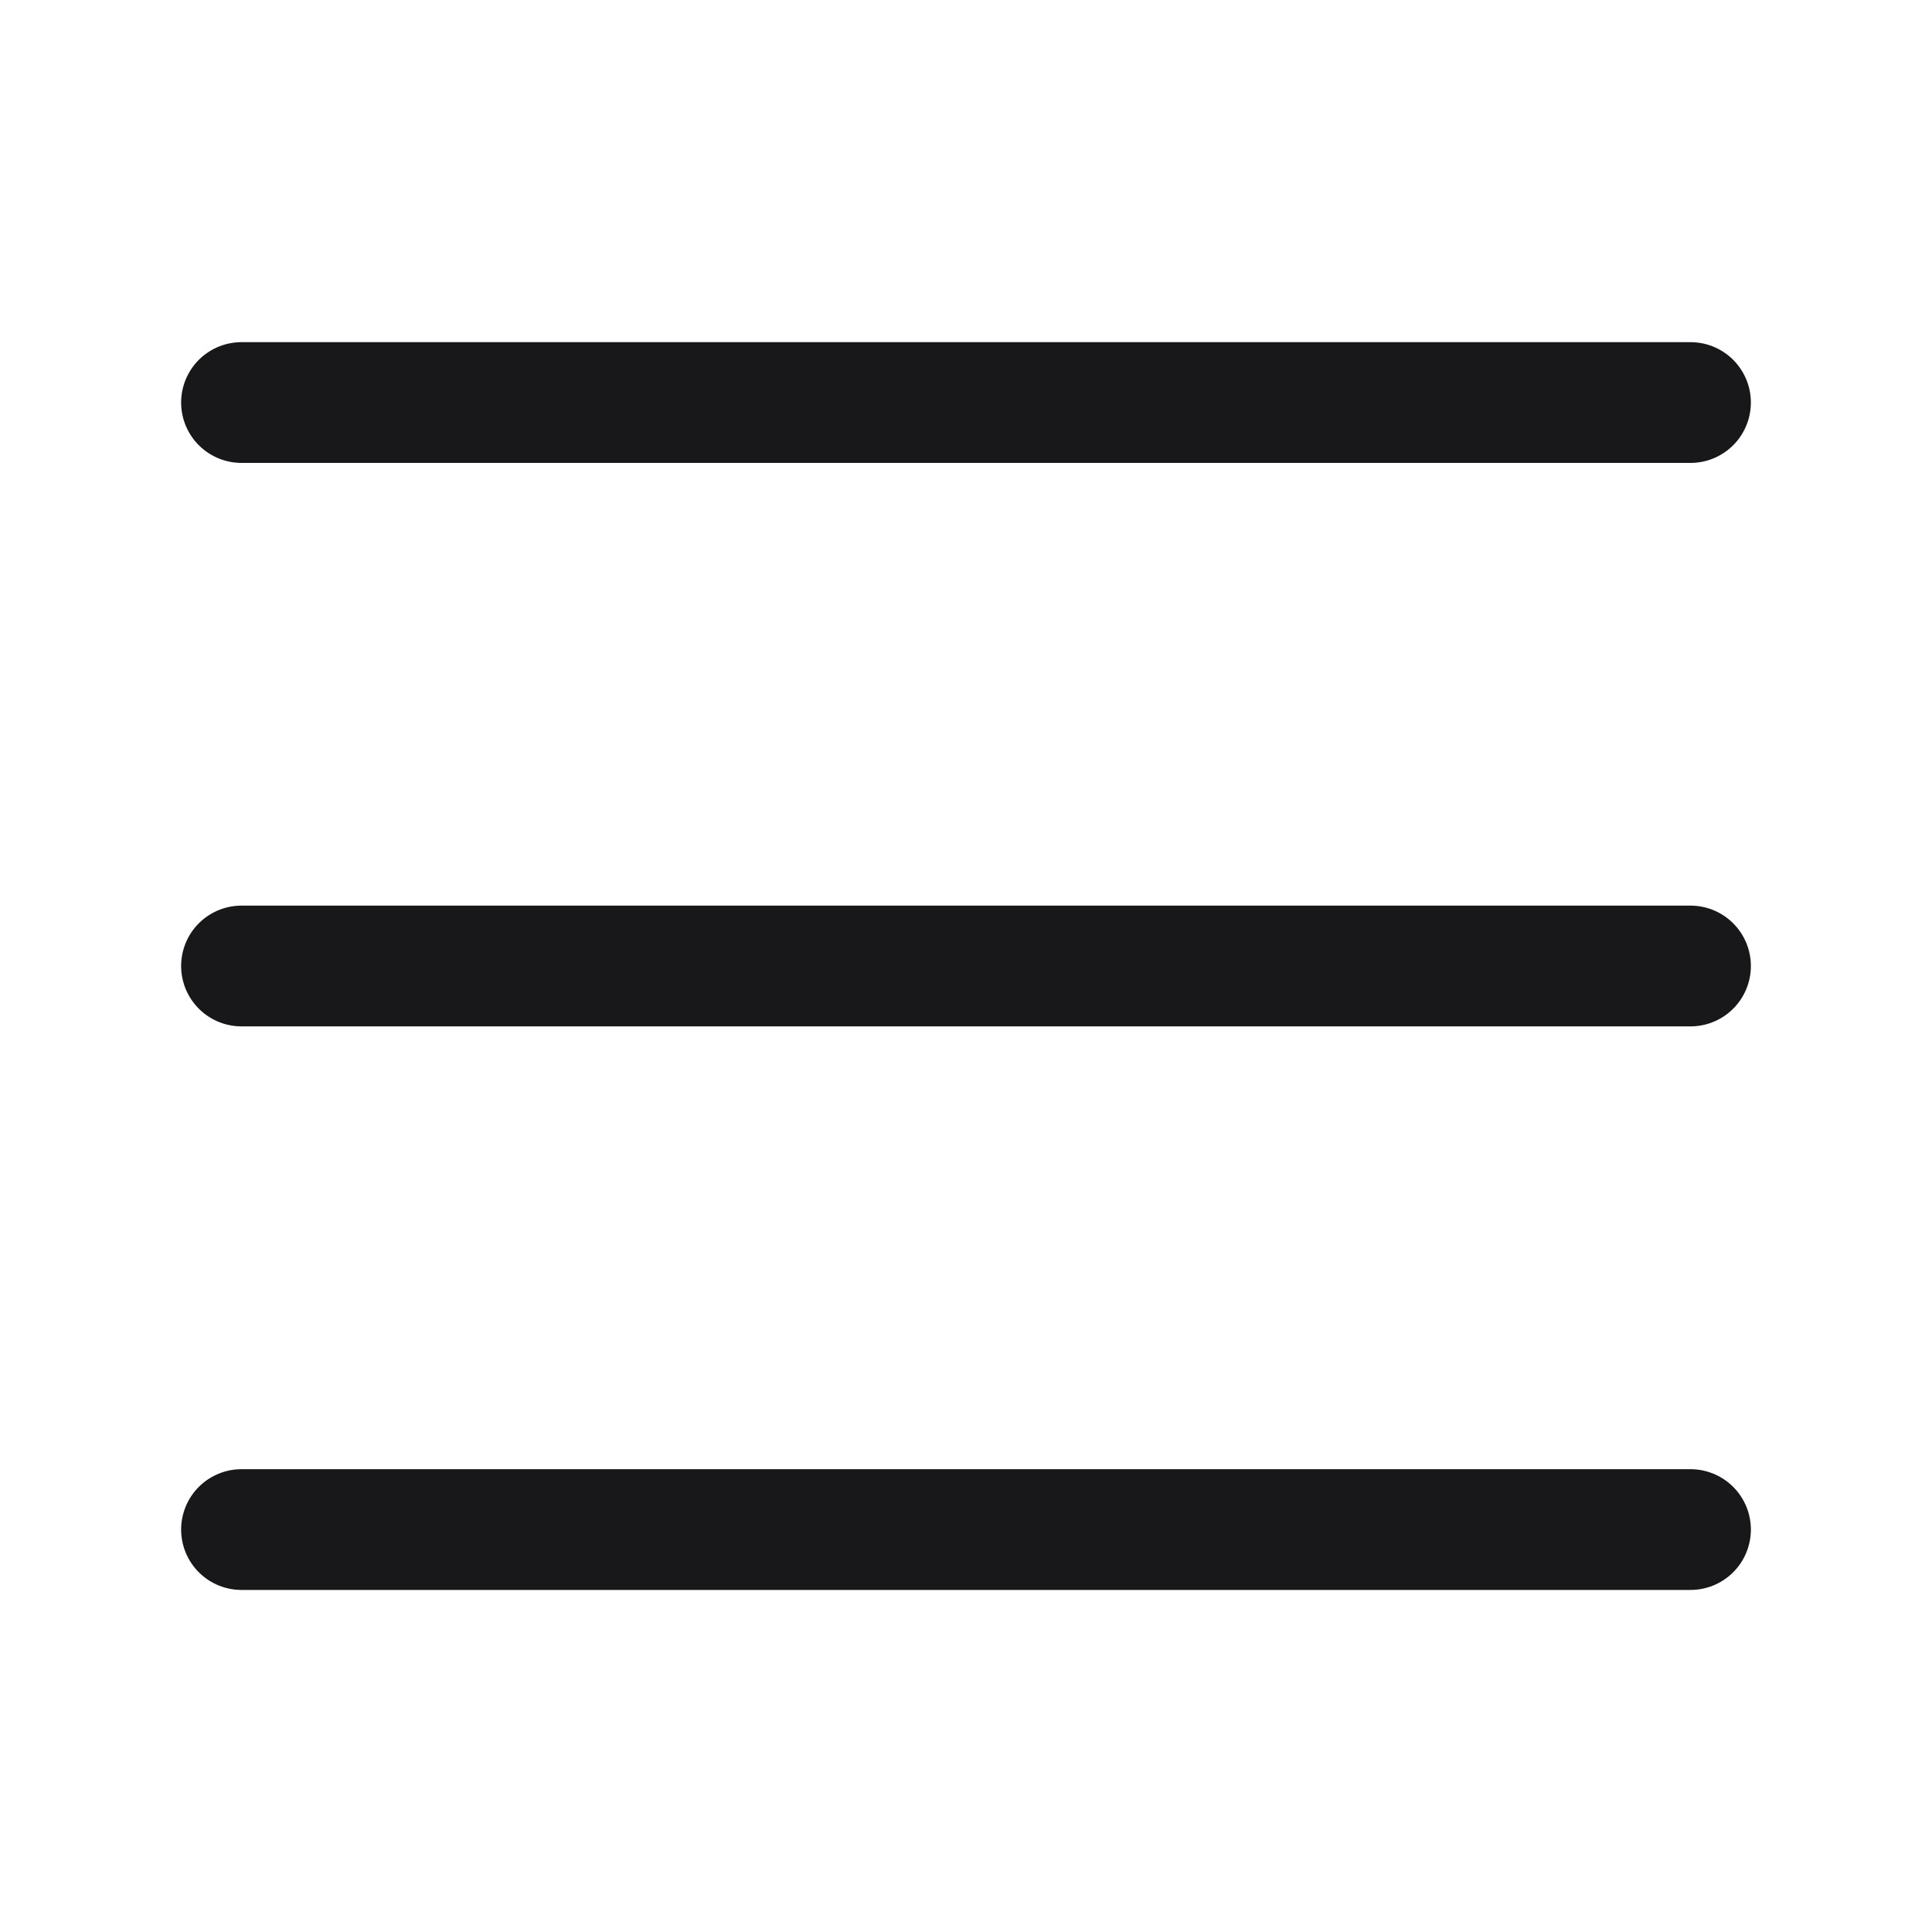 <svg width="20" height="20" viewBox="0 0 20 20" fill="none" xmlns="http://www.w3.org/2000/svg">
<g id="Frame">
<path id="Vector" d="M2.5 4.167H17.5M2.5 10H17.5M2.5 15.834H17.5" stroke="#18181B" stroke-width="1.25" stroke-linecap="round" stroke-linejoin="round"/>
</g>
</svg>
